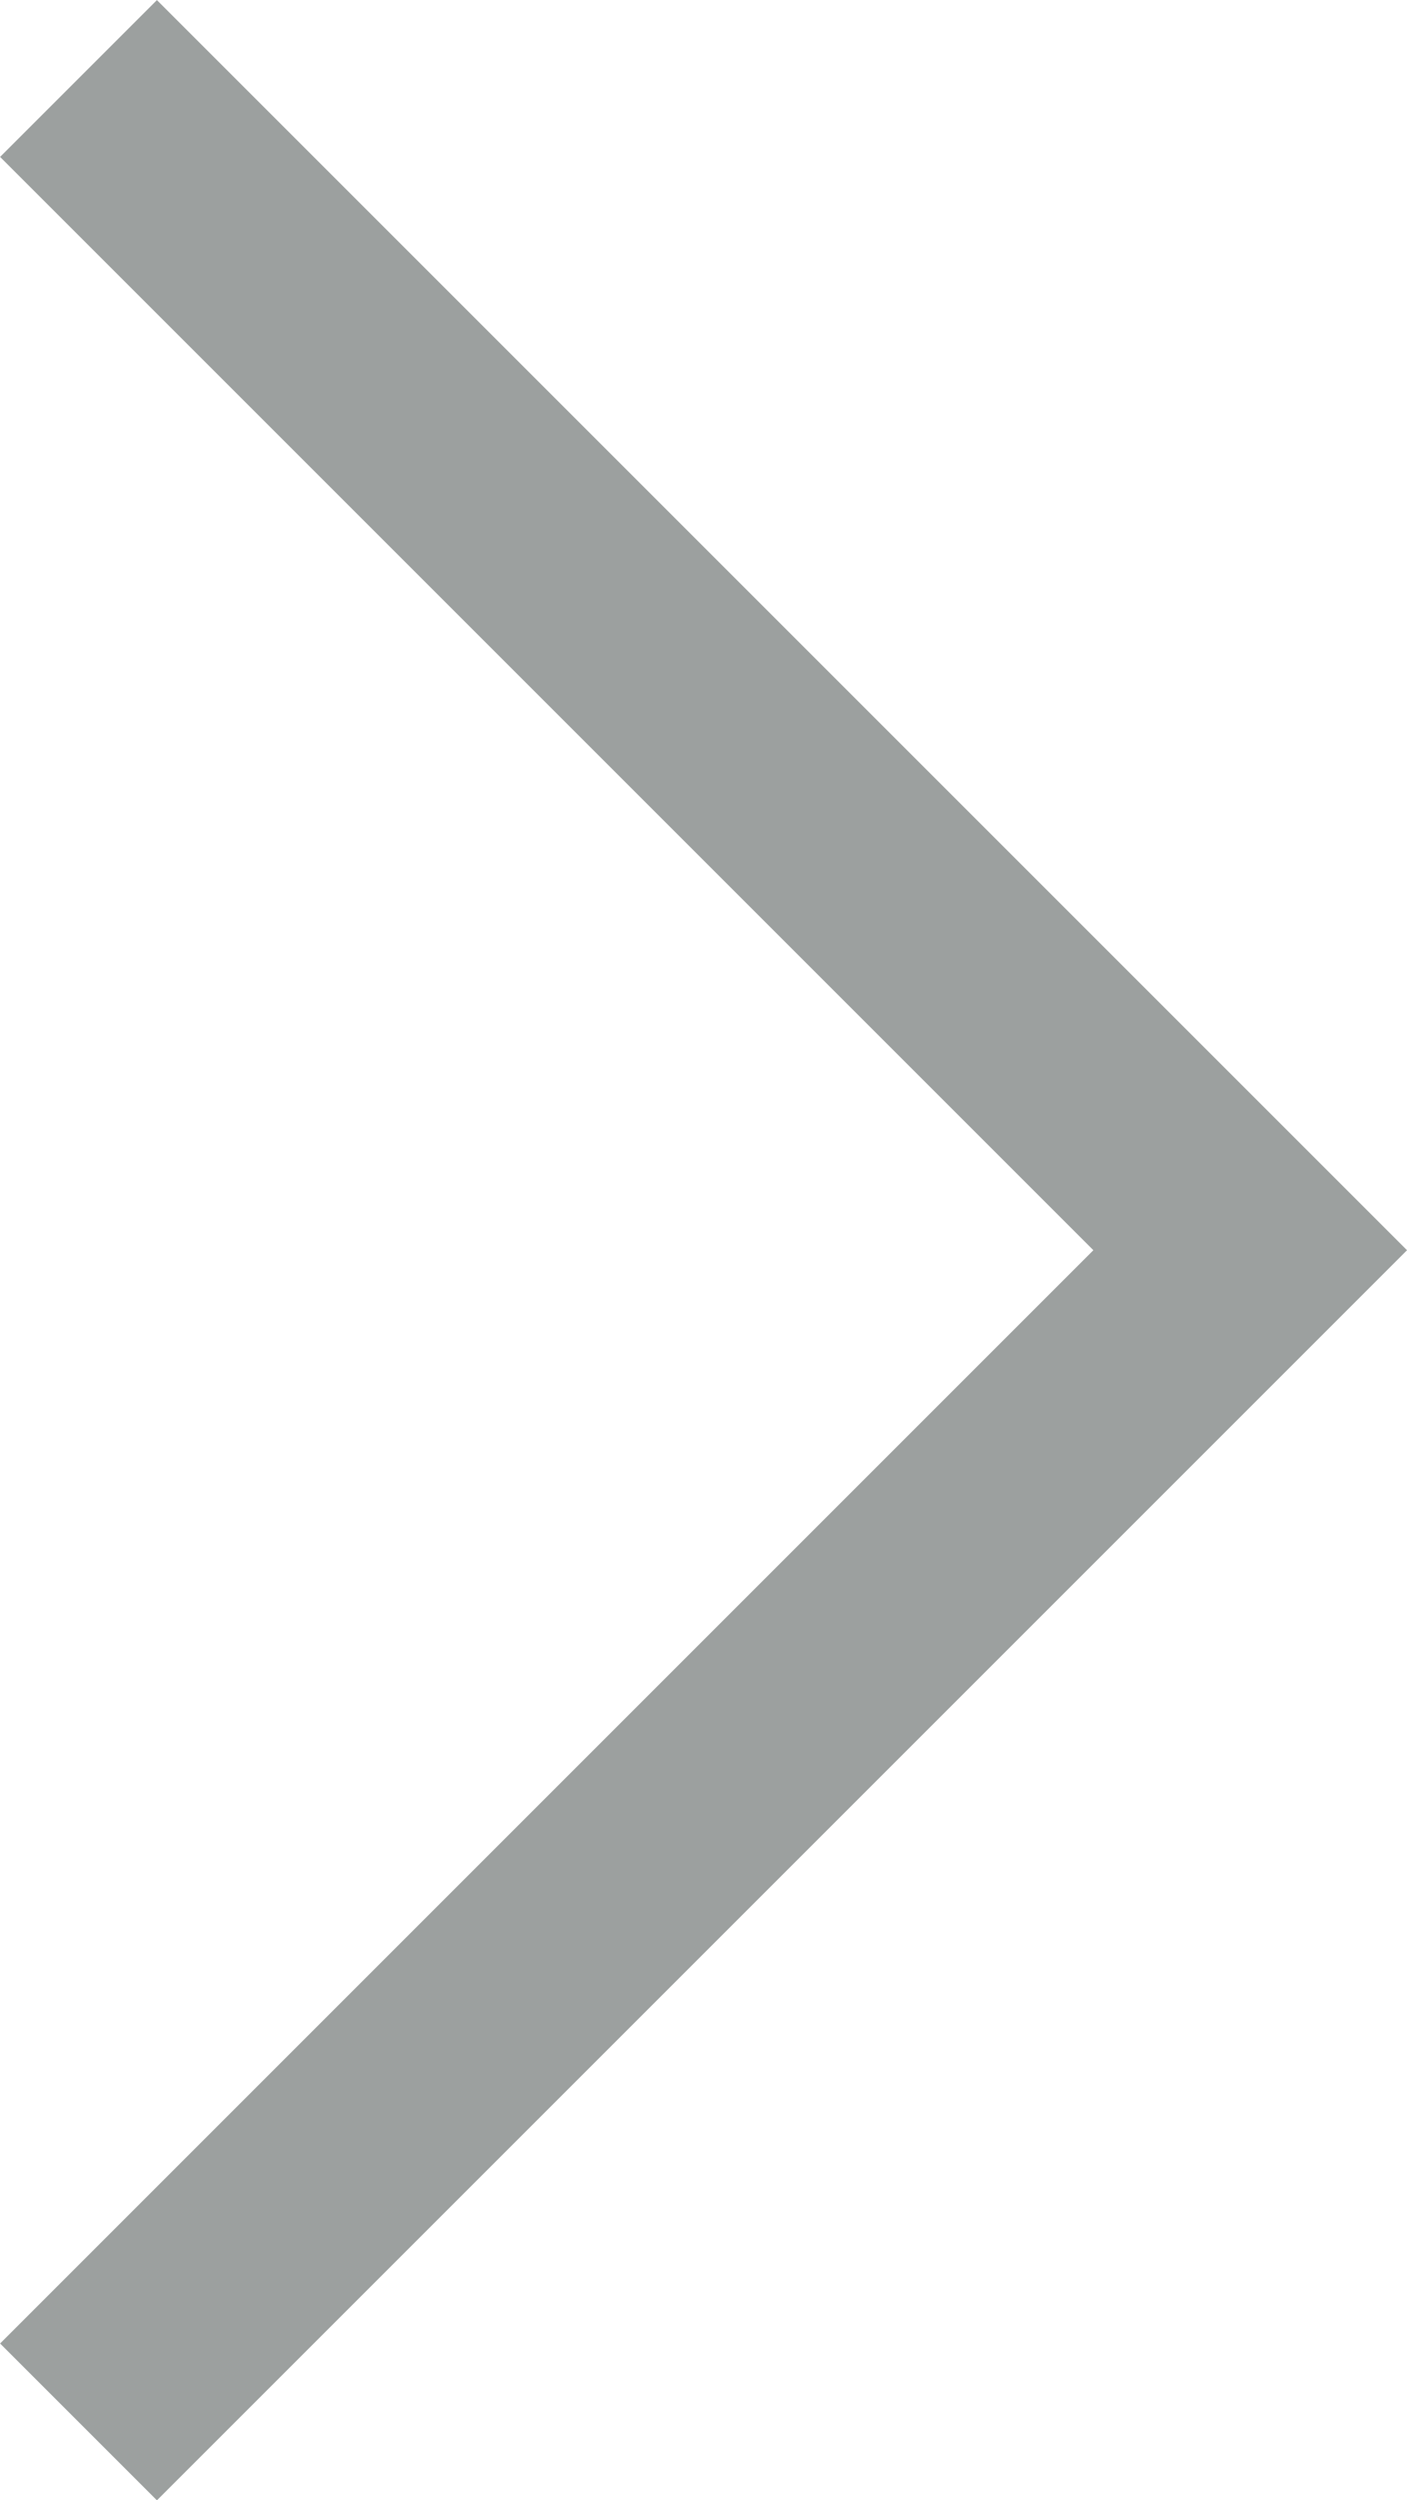<svg xmlns="http://www.w3.org/2000/svg" width="6.344" height="11.273" viewBox="0 0 6.344 11.273">
  <path id="패스_129" data-name="패스 129" d="M0,0,5.283,5.283,0,10.566" transform="translate(0.354 0.354)" fill="none" stroke="#9ca09f" stroke-width="1" fill-rule="evenodd"/>
</svg>
